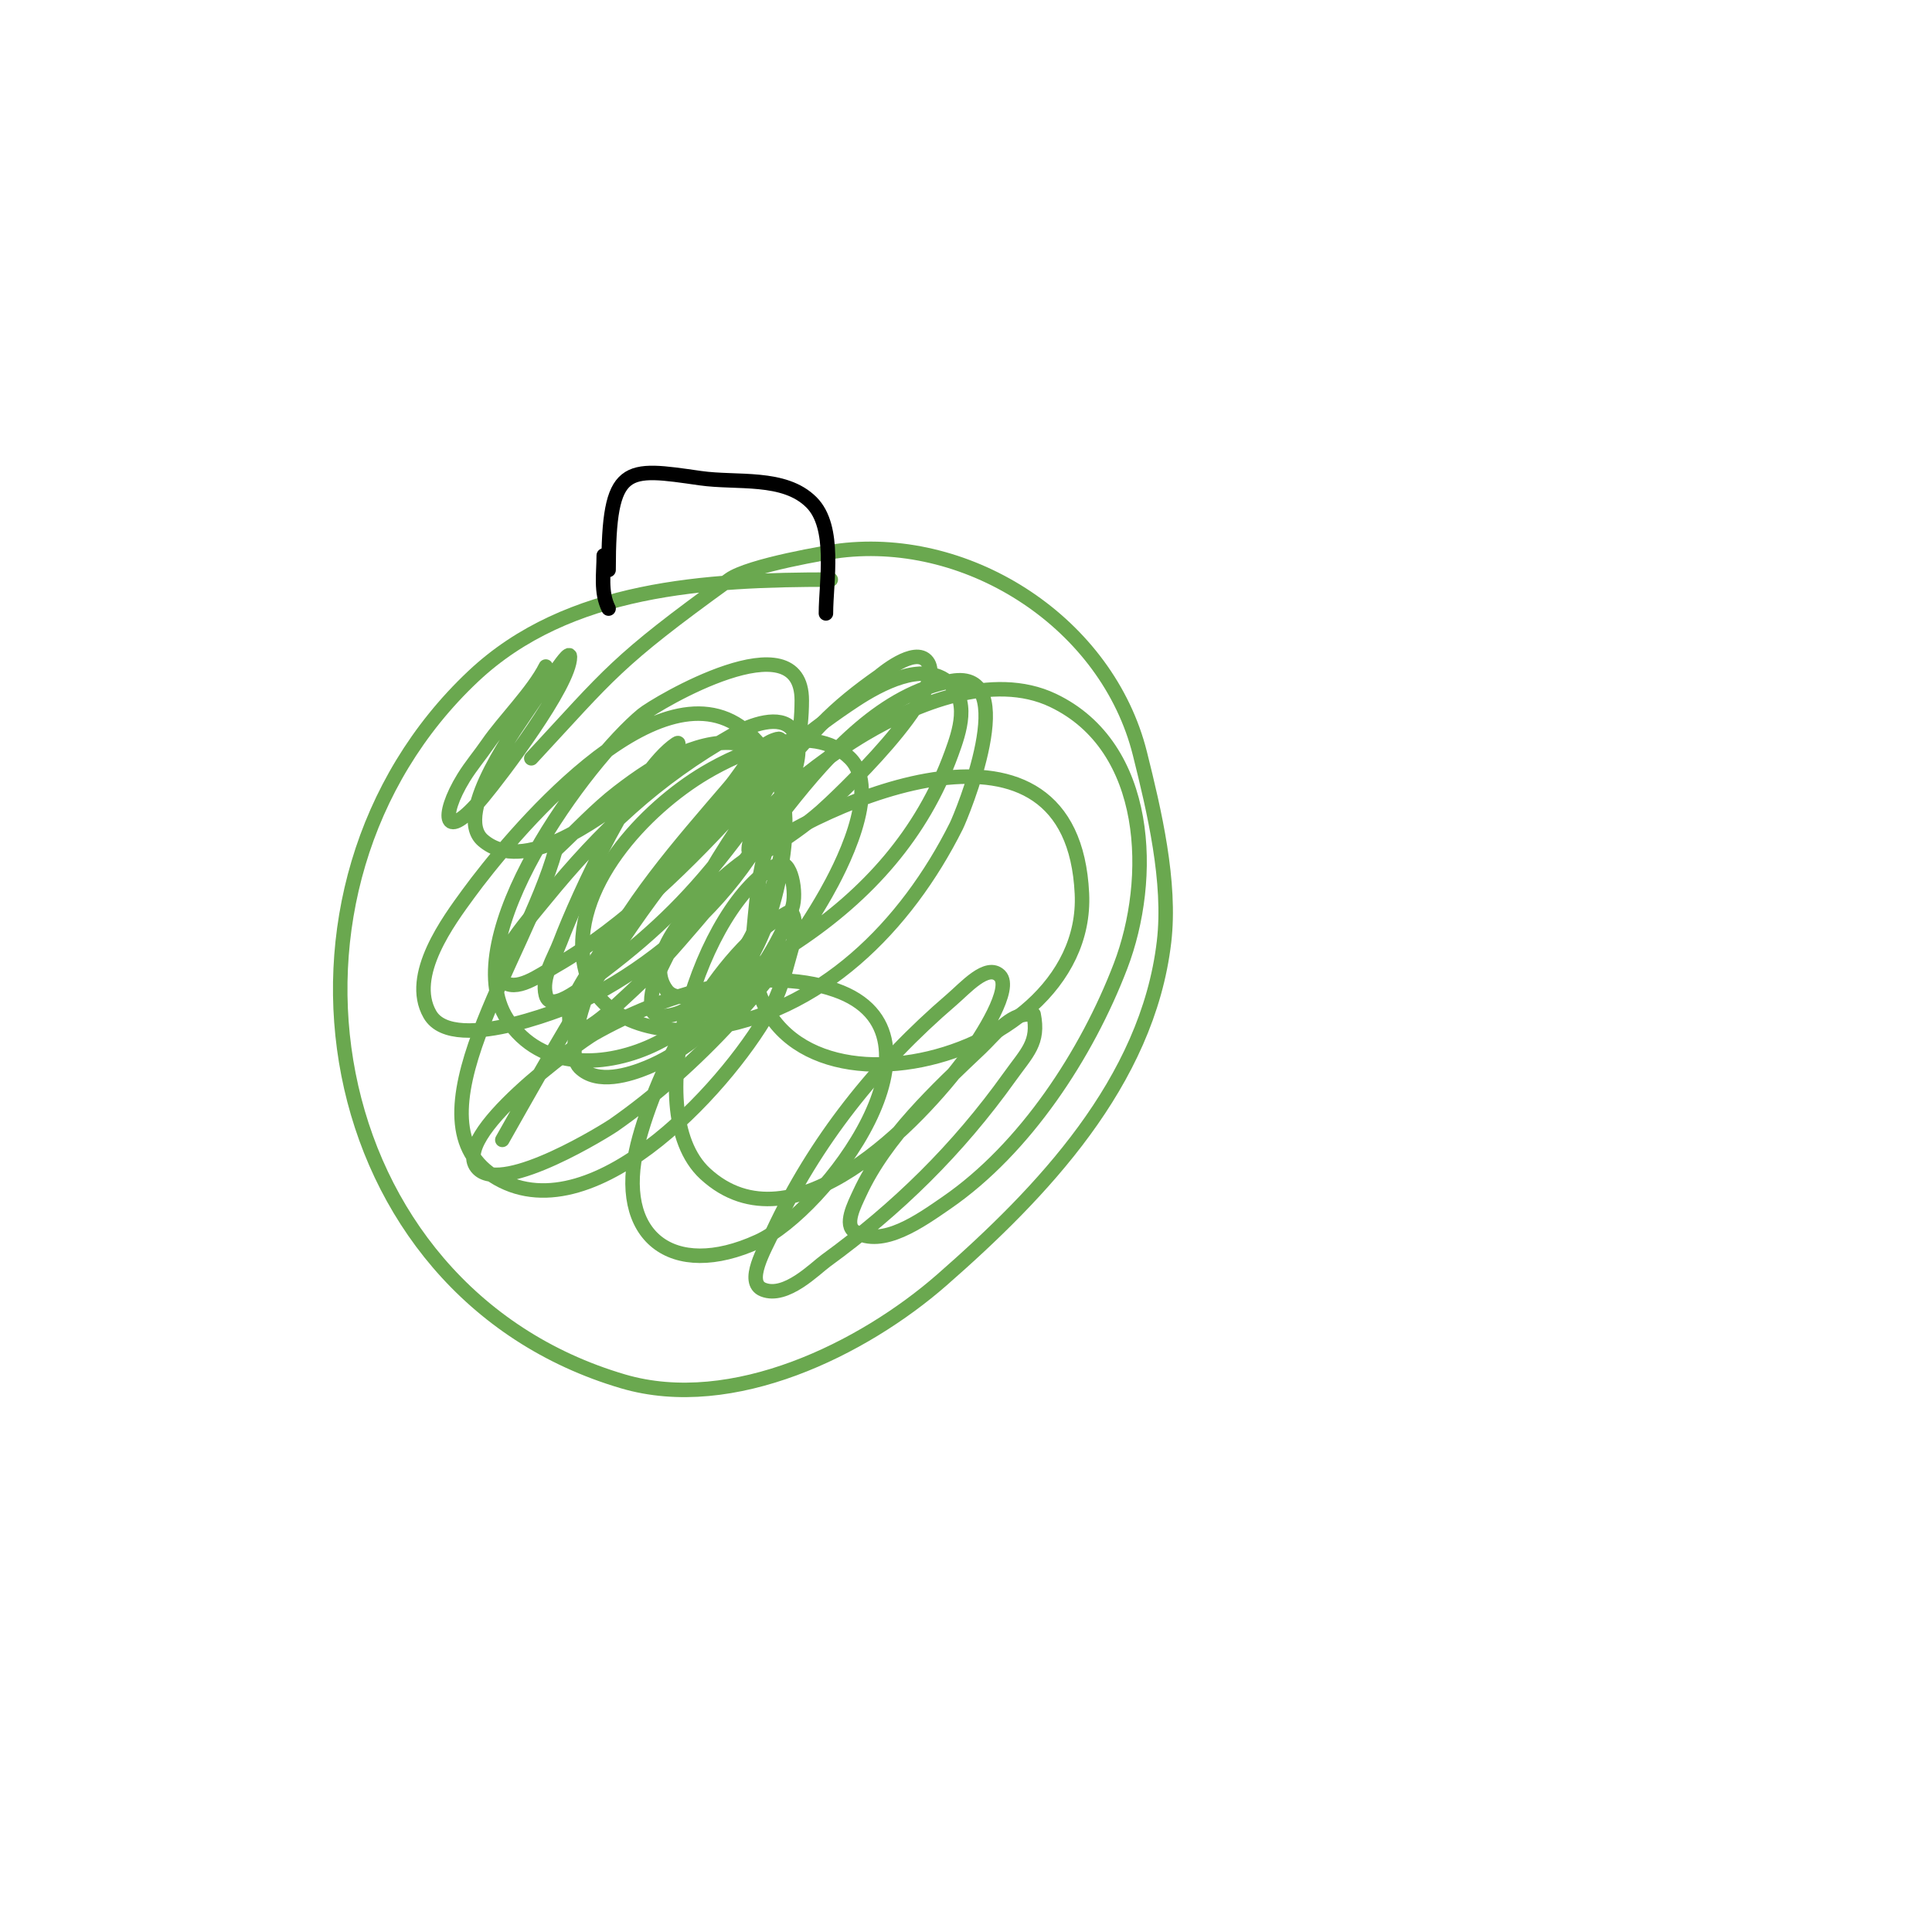 <svg viewBox='0 0 400 400' version='1.1' xmlns='http://www.w3.org/2000/svg' xmlns:xlink='http://www.w3.org/1999/xlink'><g fill='none' stroke='#6aa84f' stroke-width='3' stroke-linecap='round' stroke-linejoin='round'><path d='M172,120c-25.587,0 -54.345,1.501 -74,20c-46.641,43.897 -32.63,127.285 31,146c22.706,6.678 49.748,-6.779 66,-21c20.633,-18.054 42.576,-40.899 46,-70c1.457,-12.381 -2.023,-27.09 -5,-39c-6.707,-26.83 -35.003,-45.24 -62,-42c-2.242,0.269 -18.911,3.047 -23,6c-23.713,17.126 -24.636,19.377 -41,37'/><path d='M113,138c-2.583,5.166 -8.756,11.281 -12,16c-1.624,2.363 -3.497,4.558 -5,7c-4.953,8.049 -4.23,13.876 4,4c3.694,-4.433 18,-23.225 18,-29c0,-1.414 -2.189,1.841 -3,3c-1.644,2.349 -3.442,4.593 -5,7c-2.268,3.506 -16.452,22.47 -10,28c8.421,7.218 23.622,-4.393 30,-9c2.491,-1.799 4.827,-3.827 7,-6c1.374,-1.374 4.617,-6.078 3,-5c-8.601,5.734 -20.331,31.369 -24,41c-1.353,3.552 -3.922,7.313 -3,11c1.051,4.204 8.55,-2.378 12,-5c11.165,-8.485 18.571,-15.91 27,-27c2.63,-3.46 4.697,-7.314 7,-11c1.345,-2.153 5.408,-6.197 3,-7c-3.808,-1.269 -6.315,5.017 -9,8c-10.835,12.039 -22.811,22.855 -31,37c-1.955,3.377 -4.765,7.174 -4,11c0.965,4.826 9.372,-3.674 13,-7c4.694,-4.303 8.842,-9.177 13,-14c4.027,-4.671 26.9,-31.375 20,-40c-2.507,-3.134 -8.508,-0.979 -12,1c-16.35,9.265 -27.448,19.881 -39,34c-4.272,5.221 -12.043,13.957 -9,17c2.687,2.687 7.7,-1.114 11,-3c14.333,-8.19 28.04,-21.822 39,-34c2.23,-2.478 4.151,-5.226 6,-8c0.943,-1.414 2.649,-5.412 1,-5c-4.573,1.143 -6.932,6.421 -10,10c-10.236,11.942 -21.41,24.502 -28,39c-0.811,1.784 -6.396,15.604 -3,19c3.672,3.672 10.405,1.48 14,0c13.06,-5.378 25.32,-19.896 30,-33c1.064,-2.978 -0.172,-10.414 -3,-9c-15.545,7.772 -29.326,50.776 -15,64c18.215,16.814 44.464,-11.098 54,-24c3.418,-4.625 9.586,-14.414 7,-17c-2.635,-2.635 -7.17,2.575 -10,5c-15.643,13.408 -28.286,29.327 -37,48c-1.715,3.675 -5.765,10.494 -2,12c4.706,1.882 10.732,-4.351 13,-6c14.836,-10.79 27.323,-23.052 38,-38c3.666,-5.132 6.175,-7.124 5,-13c-0.065,-0.327 -0.667,0 -1,0c-4.069,0 -7.046,4.202 -10,7c-9.03,8.554 -19.664,18.44 -25,30c-1.126,2.44 -3.304,6.617 -1,8c5.695,3.417 13.533,-2.229 19,-6c16.27,-11.22 29.039,-30.794 36,-49c6.873,-17.976 6.236,-45.364 -14,-55c-12.424,-5.916 -28.453,0.75 -39,7c-5.322,3.154 -24,15.334 -24,24c0,1.333 2.878,0.721 4,0c3.814,-2.452 7.588,-5.014 11,-8c2.573,-2.252 26.675,-24.767 22,-31c-2.541,-3.388 -9.836,2.885 -10,3c-4.266,2.986 -8.391,6.247 -12,10c-12.476,12.975 -23.54,29.588 -31,46c-1.876,4.127 -4.889,8.554 -4,13c0.458,2.288 5.037,1.262 7,0c3.376,-2.171 6.546,-4.824 9,-8c9.426,-12.198 18.401,-37.899 3,-50c-18.27,-14.355 -48.809,22.791 -57,34c-4.072,5.572 -12.595,16.959 -8,25c5.028,8.8 30.803,-2.401 32,-3c22.825,-11.413 45,-35.143 45,-62c0,-17.229 -30.21,0.691 -33,3c-11.447,9.474 -38.826,46.16 -28,63c7.001,10.89 20.924,10.038 31,5c16.189,-8.095 23.353,-20.796 26,-38c2.377,-15.453 -2.057,-29.893 -21,-22c-4.697,1.957 -8.967,4.898 -13,8c-4.674,3.596 -8.667,8 -13,12'/><path d='M115,176c-6.086,22.198 -31.984,56.58 -12,68c20.447,11.684 49.162,-20.883 57,-36c1.941,-3.743 2.81,-7.955 4,-12c0.665,-2.261 1.069,-8.129 -1,-7c-14.603,7.965 -27.135,32.54 -31,48c-4.714,18.857 7.077,28.215 25,20c13.742,-6.298 41.731,-42.994 16,-52c-15.832,-5.541 -36.128,1.139 -50,9c-3.177,1.8 -30.494,21.506 -24,28c5.349,5.349 27.044,-8.334 28,-9c16.985,-11.838 33.779,-29.964 44,-48c2.726,-4.811 11.586,-21.414 5,-28c-7.967,-7.967 -22.756,-1.293 -30,3c-12.338,7.312 -28.233,23.833 -25,40c2.258,11.289 14.984,14.335 25,13c23.907,-3.188 41.645,-21.291 52,-42c1.004,-2.007 13.779,-32.653 -1,-30c-14.043,2.521 -25.166,14.796 -34,26c-5.557,7.048 -6.149,17.065 -7,26c-4.267,44.806 69.774,29.256 68,-8c-1.974,-41.456 -52.462,-20.089 -71,-6c-4.746,3.607 -21.19,17.747 -15,26c2.209,2.945 7.63,0.483 11,-1c5.601,-2.464 10.909,-5.606 16,-9c14.646,-9.764 25.938,-22.328 32,-39c1.58,-4.346 4.033,-11.226 -1,-15c-5.178,-3.883 -13.596,0.438 -19,4c-34.899,23.001 -52.963,55.551 -73,91'/></g>
<g fill='none' stroke='#000000' stroke-width='3' stroke-linecap='round' stroke-linejoin='round'><path d='M126,118c0,-22.112 3.475,-21.218 19,-19c7.631,1.09 17.361,-0.639 23,5c5.16,5.16 3,16.464 3,23'/><path d='M125,115c0,3.749 -0.698,7.604 1,11'/></g>
</svg>